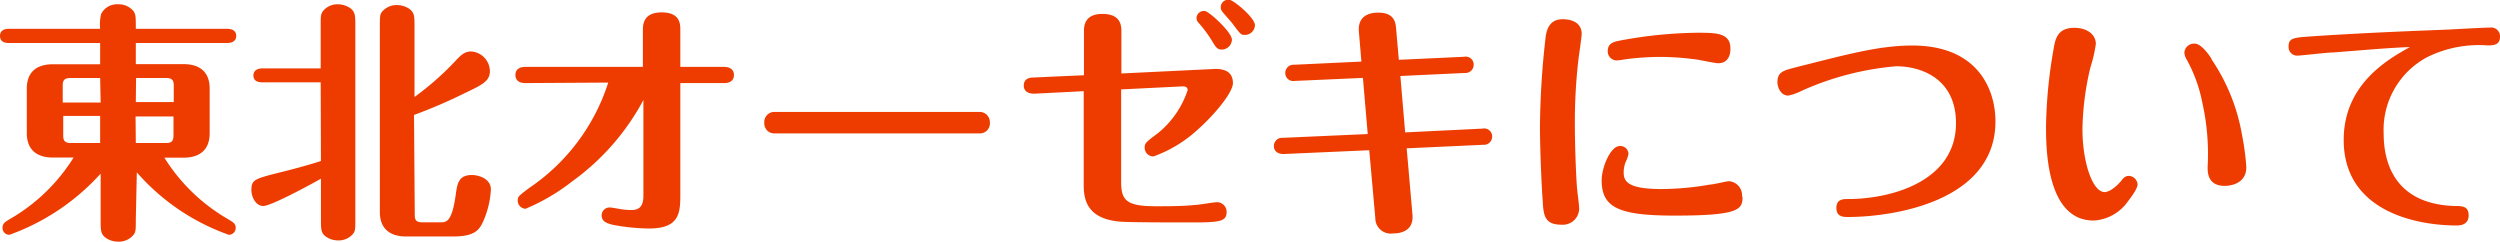 <svg xmlns="http://www.w3.org/2000/svg" viewBox="0 0 197.7 19.11"><defs><style>.cls-1{fill:#ee3c00;}</style></defs><title>ho-img05</title><g id="Layer_2" data-name="Layer 2"><g id="レイヤー_13" data-name="レイヤー 13"><path class="cls-1" d="M10.74,17.33c0,.84,0,1-.18,1.24a1.5,1.5,0,0,1-1.22.54,1.68,1.68,0,0,1-1-.32c-.38-.3-.38-.58-.38-1.46v-3.6A17.83,17.83,0,0,1,.74,18.57.54.54,0,0,1,.2,18c0-.34.22-.46.62-.7a14.42,14.42,0,0,0,5-4.84H4.2c-1.52,0-2.08-.84-2.08-1.92V7c0-1.06.52-1.92,2.08-1.92H7.92V3.4H.68C.44,3.4,0,3.34,0,2.84s.46-.56.68-.56H7.92A3.5,3.5,0,0,1,8,1.1,1.4,1.4,0,0,1,9.32.34a1.54,1.54,0,0,1,1.24.54c.18.3.18.4.18,1.4H18c.24,0,.68.08.68.56s-.46.56-.68.56H10.74V5.07H14.5c1.52,0,2.08.84,2.08,1.92v3.56c0,1.06-.54,1.92-2.08,1.92H13a14.4,14.4,0,0,0,5,4.84c.4.24.64.36.64.7a.55.55,0,0,1-.54.56,17.31,17.31,0,0,1-7.28-4.94ZM7.92,6.17H5.56c-.48,0-.6.2-.6.58V8.11h3Zm0,3H5v1.56c0,.38.12.58.6.58H7.92Zm2.82-1.1h3V6.75c0-.38-.12-.58-.58-.58h-2.4Zm0,3.24h2.4c.46,0,.58-.2.58-.58V9.21h-3Z"/><path class="cls-1" d="M25.36,6.51H20.72c-.24,0-.68-.06-.68-.54s.46-.56.68-.56h4.64V2.08c0-.82,0-.94.18-1.2A1.45,1.45,0,0,1,26.72.34a1.74,1.74,0,0,1,1,.32c.38.3.38.6.38,1.42V17.27c0,.82,0,1-.18,1.22a1.46,1.46,0,0,1-1.18.52,1.66,1.66,0,0,1-1-.32c-.36-.28-.36-.56-.36-1.42V14.13c-.8.46-3.94,2.16-4.56,2.16s-.94-.76-.94-1.24c0-.84.22-.9,2.28-1.42,1.06-.26,2.38-.62,3.22-.9ZM32.8,17c0,.38.1.58.58.58h1.46c.44,0,.9,0,1.2-2.18.12-.88.22-1.56,1.28-1.56.52,0,1.5.28,1.5,1.14a7.1,7.1,0,0,1-.7,2.72c-.28.52-.66,1-2.26,1H32.12c-1.52,0-2.08-.84-2.08-1.92V2.14c0-.82,0-1,.18-1.22A1.5,1.5,0,0,1,31.4.4a1.8,1.8,0,0,1,1,.32c.38.3.38.6.38,1.42V7.67A23,23,0,0,0,35.94,4.9c.48-.52.78-.83,1.32-.83a1.58,1.58,0,0,1,1.48,1.56c0,.78-.6,1.08-2,1.74a39.84,39.84,0,0,1-4,1.72Z"/><path class="cls-1" d="M41.54,6.57c-.78,0-.78-.54-.78-.64,0-.58.54-.64.78-.64h9.3V2.38c0-.38,0-1.4,1.48-1.4s1.48.94,1.48,1.38V5.29h3.46c.42,0,.78.18.78.64,0,.1,0,.64-.78.64H53.8v8.82c0,1.44-.06,2.68-2.48,2.68a16.15,16.15,0,0,1-2.8-.28c-.44-.1-.94-.24-.94-.74a.62.62,0,0,1,.68-.64c.12,0,.66.1.76.12a6,6,0,0,0,.86.08c.48,0,1-.1,1-1.12V7.91a18.88,18.88,0,0,1-5.64,6.44,15.94,15.94,0,0,1-3.68,2.16.65.65,0,0,1-.62-.64c0-.32.08-.38.9-1a15.89,15.89,0,0,0,6.26-8.34Z"/><path class="cls-1" d="M77.46,8.85a.81.81,0,0,1,.82.84.79.79,0,0,1-.82.86H61.26a.79.79,0,0,1-.82-.84.8.8,0,0,1,.82-.86Z"/><path class="cls-1" d="M96.12,5.45c.54,0,1.38.12,1.38,1.12,0,.76-1.5,2.54-2.72,3.62a10.3,10.3,0,0,1-3.56,2.18.69.69,0,0,1-.7-.7c0-.36.12-.44,1.1-1.18a7.36,7.36,0,0,0,2.3-3.36c0-.26-.22-.3-.38-.3l-4.88.24v7.3c0,1.48.42,1.94,2.74,1.94,1,0,2.14,0,3.08-.1.28,0,1.5-.22,1.74-.22a.76.76,0,0,1,.78.76c0,.76-.5.84-2.74.84-1.38,0-4.9,0-5.64-.06-2.86-.22-2.92-2-2.92-3V7.21l-3.92.2c-.5,0-.82-.22-.82-.64,0-.6.54-.64.76-.64l4-.18V2.5c0-.38,0-1.4,1.46-1.4s1.5.94,1.5,1.38V5.81Zm1.3-2.31a.81.81,0,0,1-.8.78c-.36,0-.46-.16-.82-.76a10.61,10.61,0,0,0-1-1.34.54.54,0,0,1-.18-.4.58.58,0,0,1,.7-.54C95.72,1,97.42,2.56,97.42,3.14ZM99.24,2a.79.79,0,0,1-.78.76c-.32,0-.32,0-1-.9-.12-.16-.7-.8-.8-.94a.51.51,0,0,1-.12-.34A.58.58,0,0,1,97.26,0C97.52,0,99.24,1.38,99.24,2Z"/><path class="cls-1" d="M111.7,17c.12,1.46-1.3,1.46-1.54,1.46a1.22,1.22,0,0,1-1.4-1.22l-.48-5.36-6.78.3c-.44,0-.76-.22-.76-.62a.64.64,0,0,1,.7-.66l6.72-.3-.38-4.44-5.4.24a.63.63,0,0,1-.74-.64.65.65,0,0,1,.7-.64l5.32-.25-.2-2.38C107.38,1.46,108,1,109,1c1.18,0,1.36.68,1.4,1.22l.22,2.51,5.16-.24a.63.63,0,0,1,.76.62.65.65,0,0,1-.7.66l-5.1.24.38,4.46,6.12-.3a.63.63,0,0,1,.76.62.65.65,0,0,1-.7.66l-6.06.28Z"/><path class="cls-1" d="M122,15.91c-.1-1.24-.22-4.26-.22-5.84a65.42,65.42,0,0,1,.46-7.23c.14-.88.56-1.32,1.34-1.32s1.5.32,1.5,1.16c0,.18-.2,1.62-.24,1.87a43,43,0,0,0-.3,5.26c0,2,.12,4.6.18,5.16s.16,1.24.16,1.54a1.29,1.29,0,0,1-1.38,1.26C122.18,17.77,122.06,17.09,122,15.91Zm15.8-.36c0,1-.22,1.5-5.34,1.5-4.38,0-5.8-.6-5.8-2.78,0-1.08.72-2.72,1.42-2.72a.64.64,0,0,1,.7.62,2.49,2.49,0,0,1-.24.68,2.37,2.37,0,0,0-.14.76c0,.68.22,1.34,3,1.34a22.91,22.91,0,0,0,3.86-.36c.26,0,1.28-.26,1.46-.26A1.12,1.12,0,0,1,137.76,15.55ZM135.88,5c-.24,0-1.28-.22-1.5-.26a21.42,21.42,0,0,0-3.1-.24,21.19,21.19,0,0,0-2.82.2,4.72,4.72,0,0,1-.62.08.72.72,0,0,1-.7-.74c0-.65.52-.75,1.06-.85a34.88,34.88,0,0,1,6-.6c1.5,0,2.64,0,2.64,1.24C136.86,4.53,136.52,5,135.88,5Z"/><path class="cls-1" d="M141.9,5.35c4-1,6.62-1.75,9.32-1.75,5.24,0,6.58,3.53,6.58,6,0,6.3-8,7.56-11.68,7.56-.32,0-.9,0-.9-.72s.6-.7.92-.7c3.46,0,8.54-1.42,8.54-6,0-3.5-2.72-4.5-4.74-4.5a23,23,0,0,0-7.42,1.92,4.44,4.44,0,0,1-1.1.4c-.6,0-.86-.66-.86-1.06C140.56,5.71,141,5.59,141.9,5.35Z"/><path class="cls-1" d="M168.22,16a3.53,3.53,0,0,1-2.66,1.44c-3.76,0-3.76-5.82-3.76-7.46a37.64,37.64,0,0,1,.58-6c.14-.84.28-1.78,1.66-1.78,1,0,1.7.52,1.7,1.28a11.84,11.84,0,0,1-.44,1.89,22.31,22.31,0,0,0-.62,4.82c0,2.6.78,5,1.76,5,.18,0,.66-.14,1.28-.86.22-.28.36-.42.64-.42a.72.72,0,0,1,.68.7C169,15,168.48,15.65,168.22,16Zm6.66-11.32a15.2,15.2,0,0,1,2.42,6,19.49,19.49,0,0,1,.34,2.54c0,1.48-1.6,1.48-1.7,1.48-1.36,0-1.36-1.06-1.36-1.5a18.53,18.53,0,0,0-.42-5.08,11.62,11.62,0,0,0-1.22-3.38,1.18,1.18,0,0,1-.2-.58.76.76,0,0,1,.76-.71C174,3.4,174.58,4.18,174.88,4.63Z"/><path class="cls-1" d="M184.48,4.15c-.46,0-2.5.25-2.82.25a.68.68,0,0,1-.68-.72c0-.68.4-.7,1.74-.8,4.4-.3,8.84-.46,10.86-.54,0,0,2.86-.16,3.32-.16a.7.7,0,0,1,.8.74c0,.67-.58.67-1,.67a9.22,9.22,0,0,0-4.74.92,6.51,6.51,0,0,0-3.46,6.06c0,2,.66,5.54,5.58,5.72.62,0,1.14,0,1.14.74s-.64.8-.94.8c-3.32,0-8.94-1.18-8.94-6.76,0-4.44,3.54-6.4,5.24-7.35C188.56,3.8,186.52,4,184.48,4.15Z"/></g></g></svg>